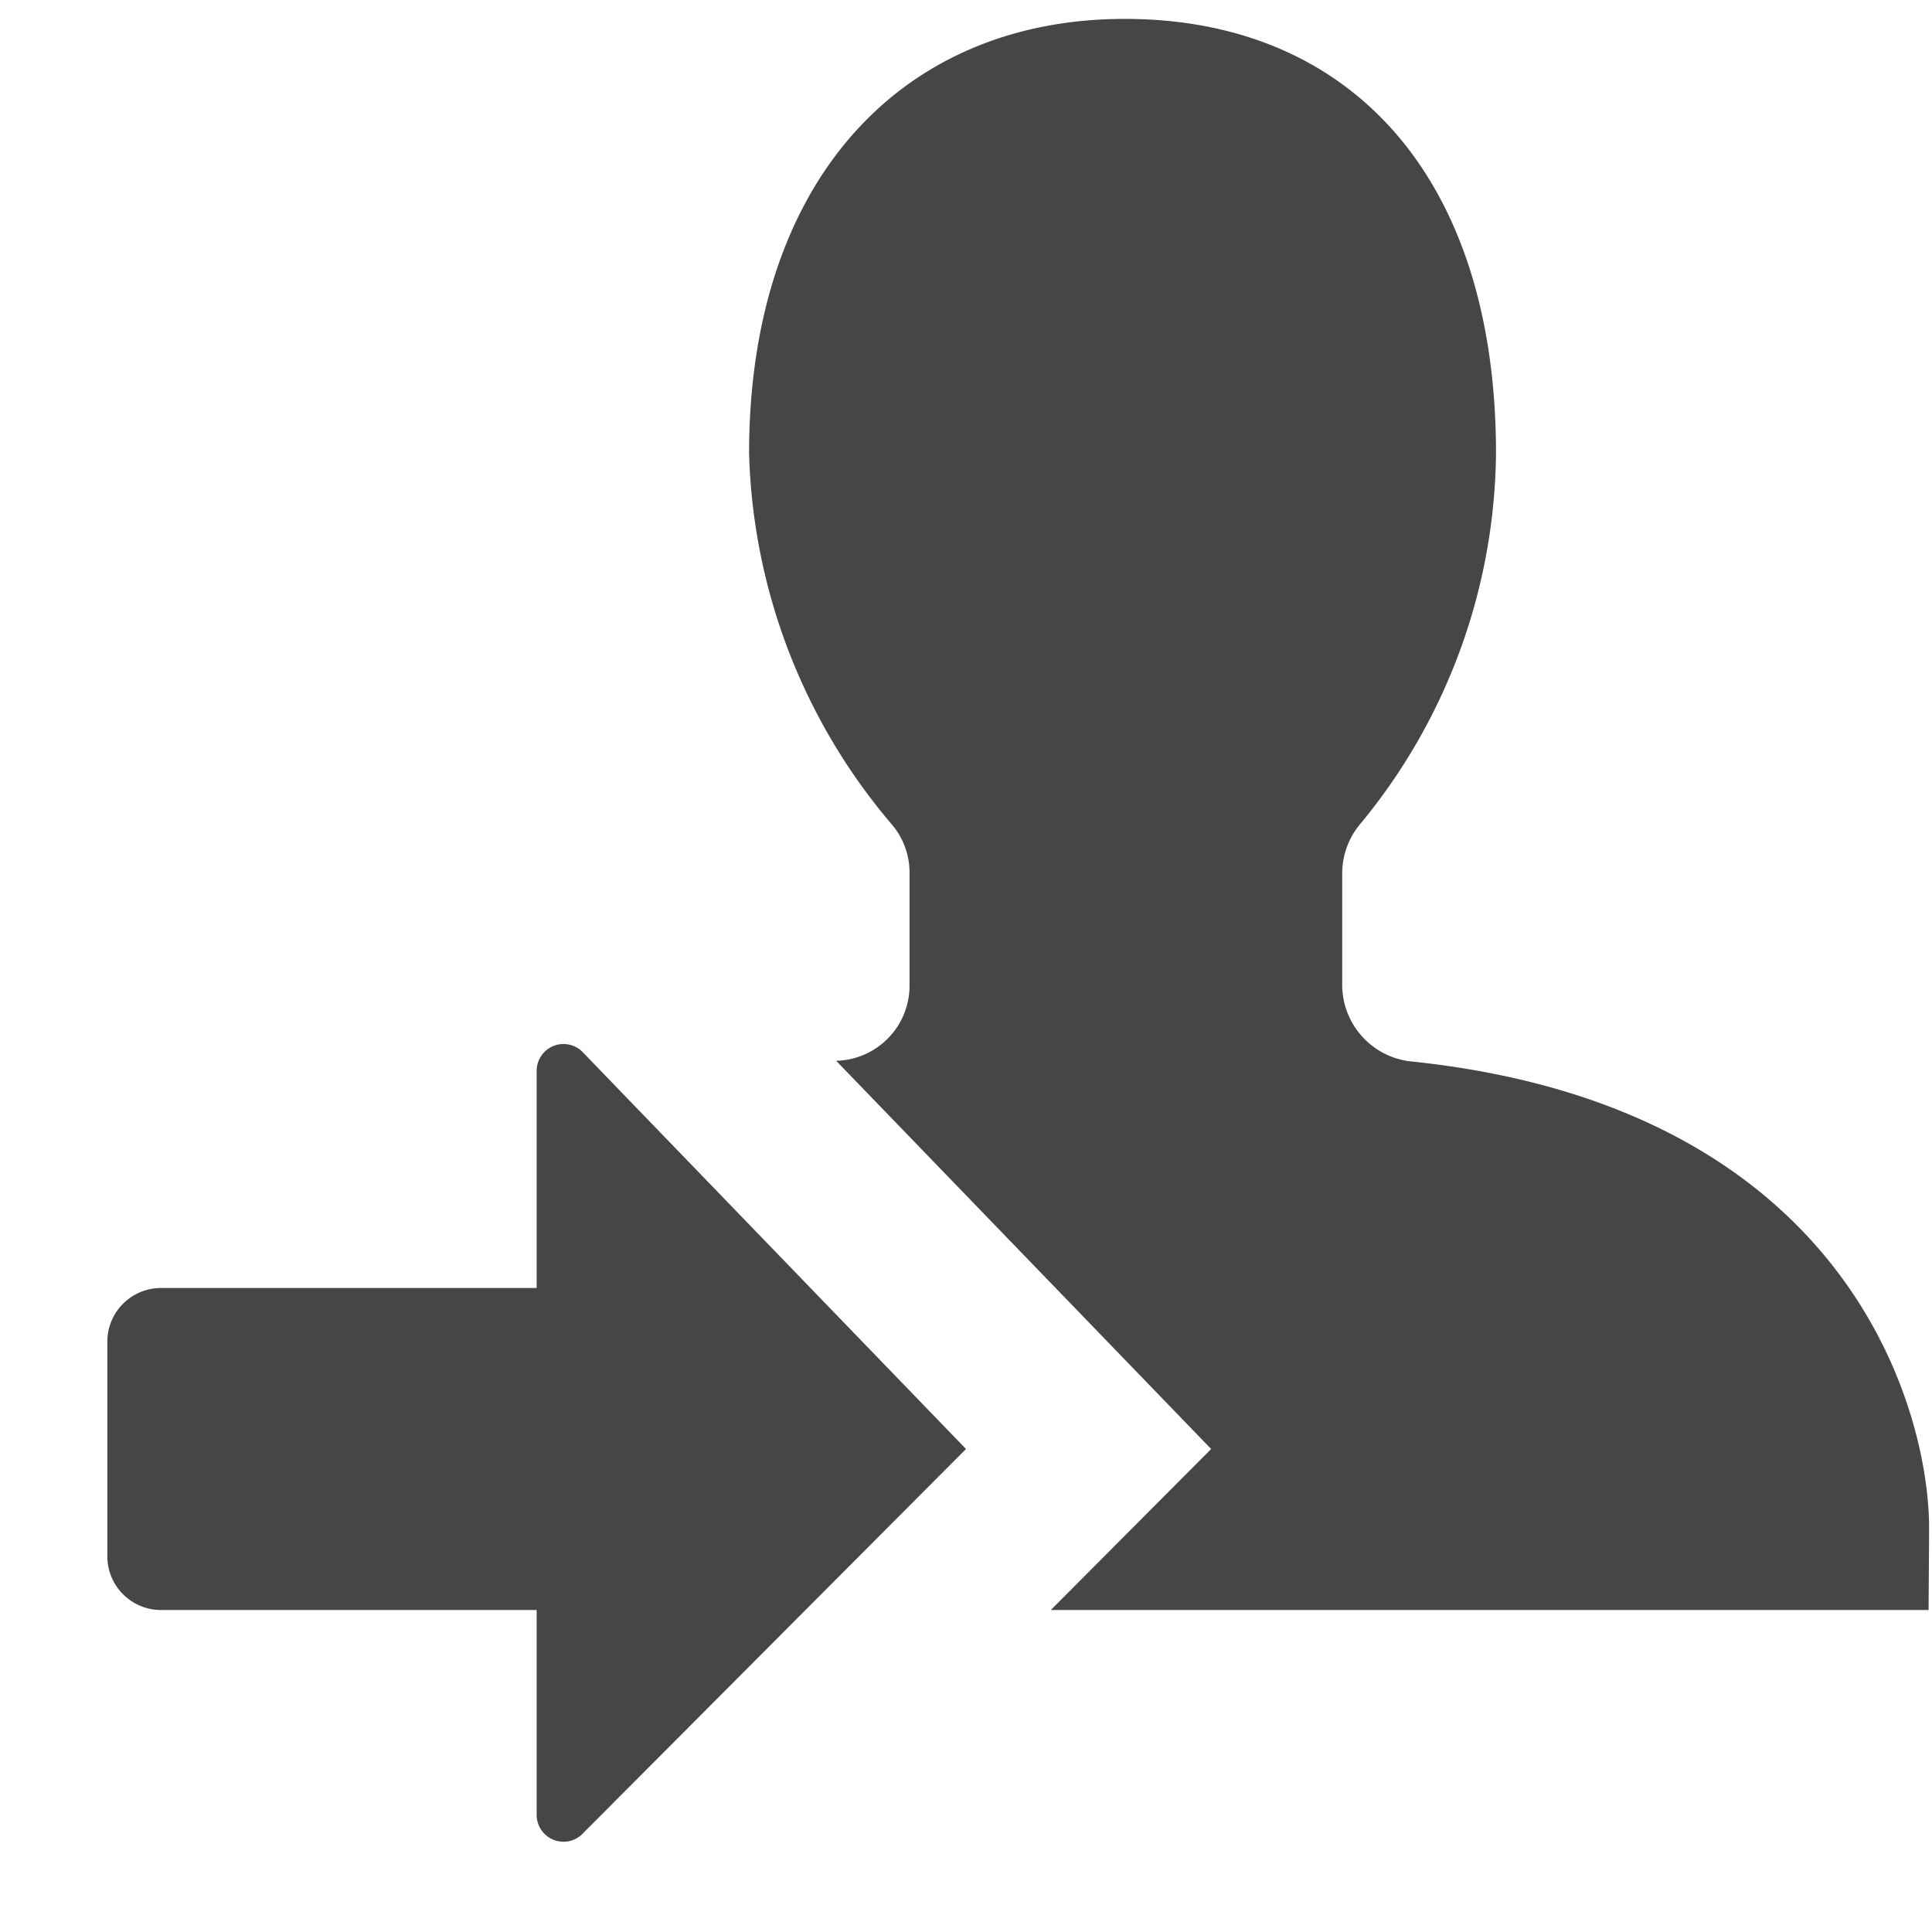 <svg xmlns="http://www.w3.org/2000/svg" height="18" viewBox="0 0 18 18" width="18">
  <defs>
    <style>
      .fill {
        fill: #464646;
      }
    </style>
  </defs>
  <title>S UserArrow 18 N</title>
  <rect id="Canvas" fill="#ff13dc" opacity="0" width="18" height="18" /><path class="fill" d="M5.437,9.811A.25.25,0,0,0,5,9.977V12H1.5a.5.5,0,0,0-.5.5v2a.5.5,0,0,0,.5.5H5v1.909a.25.25,0,0,0,.437.166L9,13.5Z" />
  <path class="fill" d="M13.127,9.887a.719.719,0,0,1-.622-.722V8.124a.72.72,0,0,1,.183-.465,5.5,5.5,0,0,0,1.25-3.433c0-2.6-1.378-4.05-3.459-4.05s-3.5,1.509-3.5,4.05A5.562,5.562,0,0,0,8.302,7.673a.694.694,0,0,1,.172.45V9.186a.7.7,0,0,1-.684.697L11.284,13.5,9.79,15H17.968c.003-.365.005-.709.005-.763C17.974,13.155,17.235,10.305,13.127,9.887Z" />
</svg>